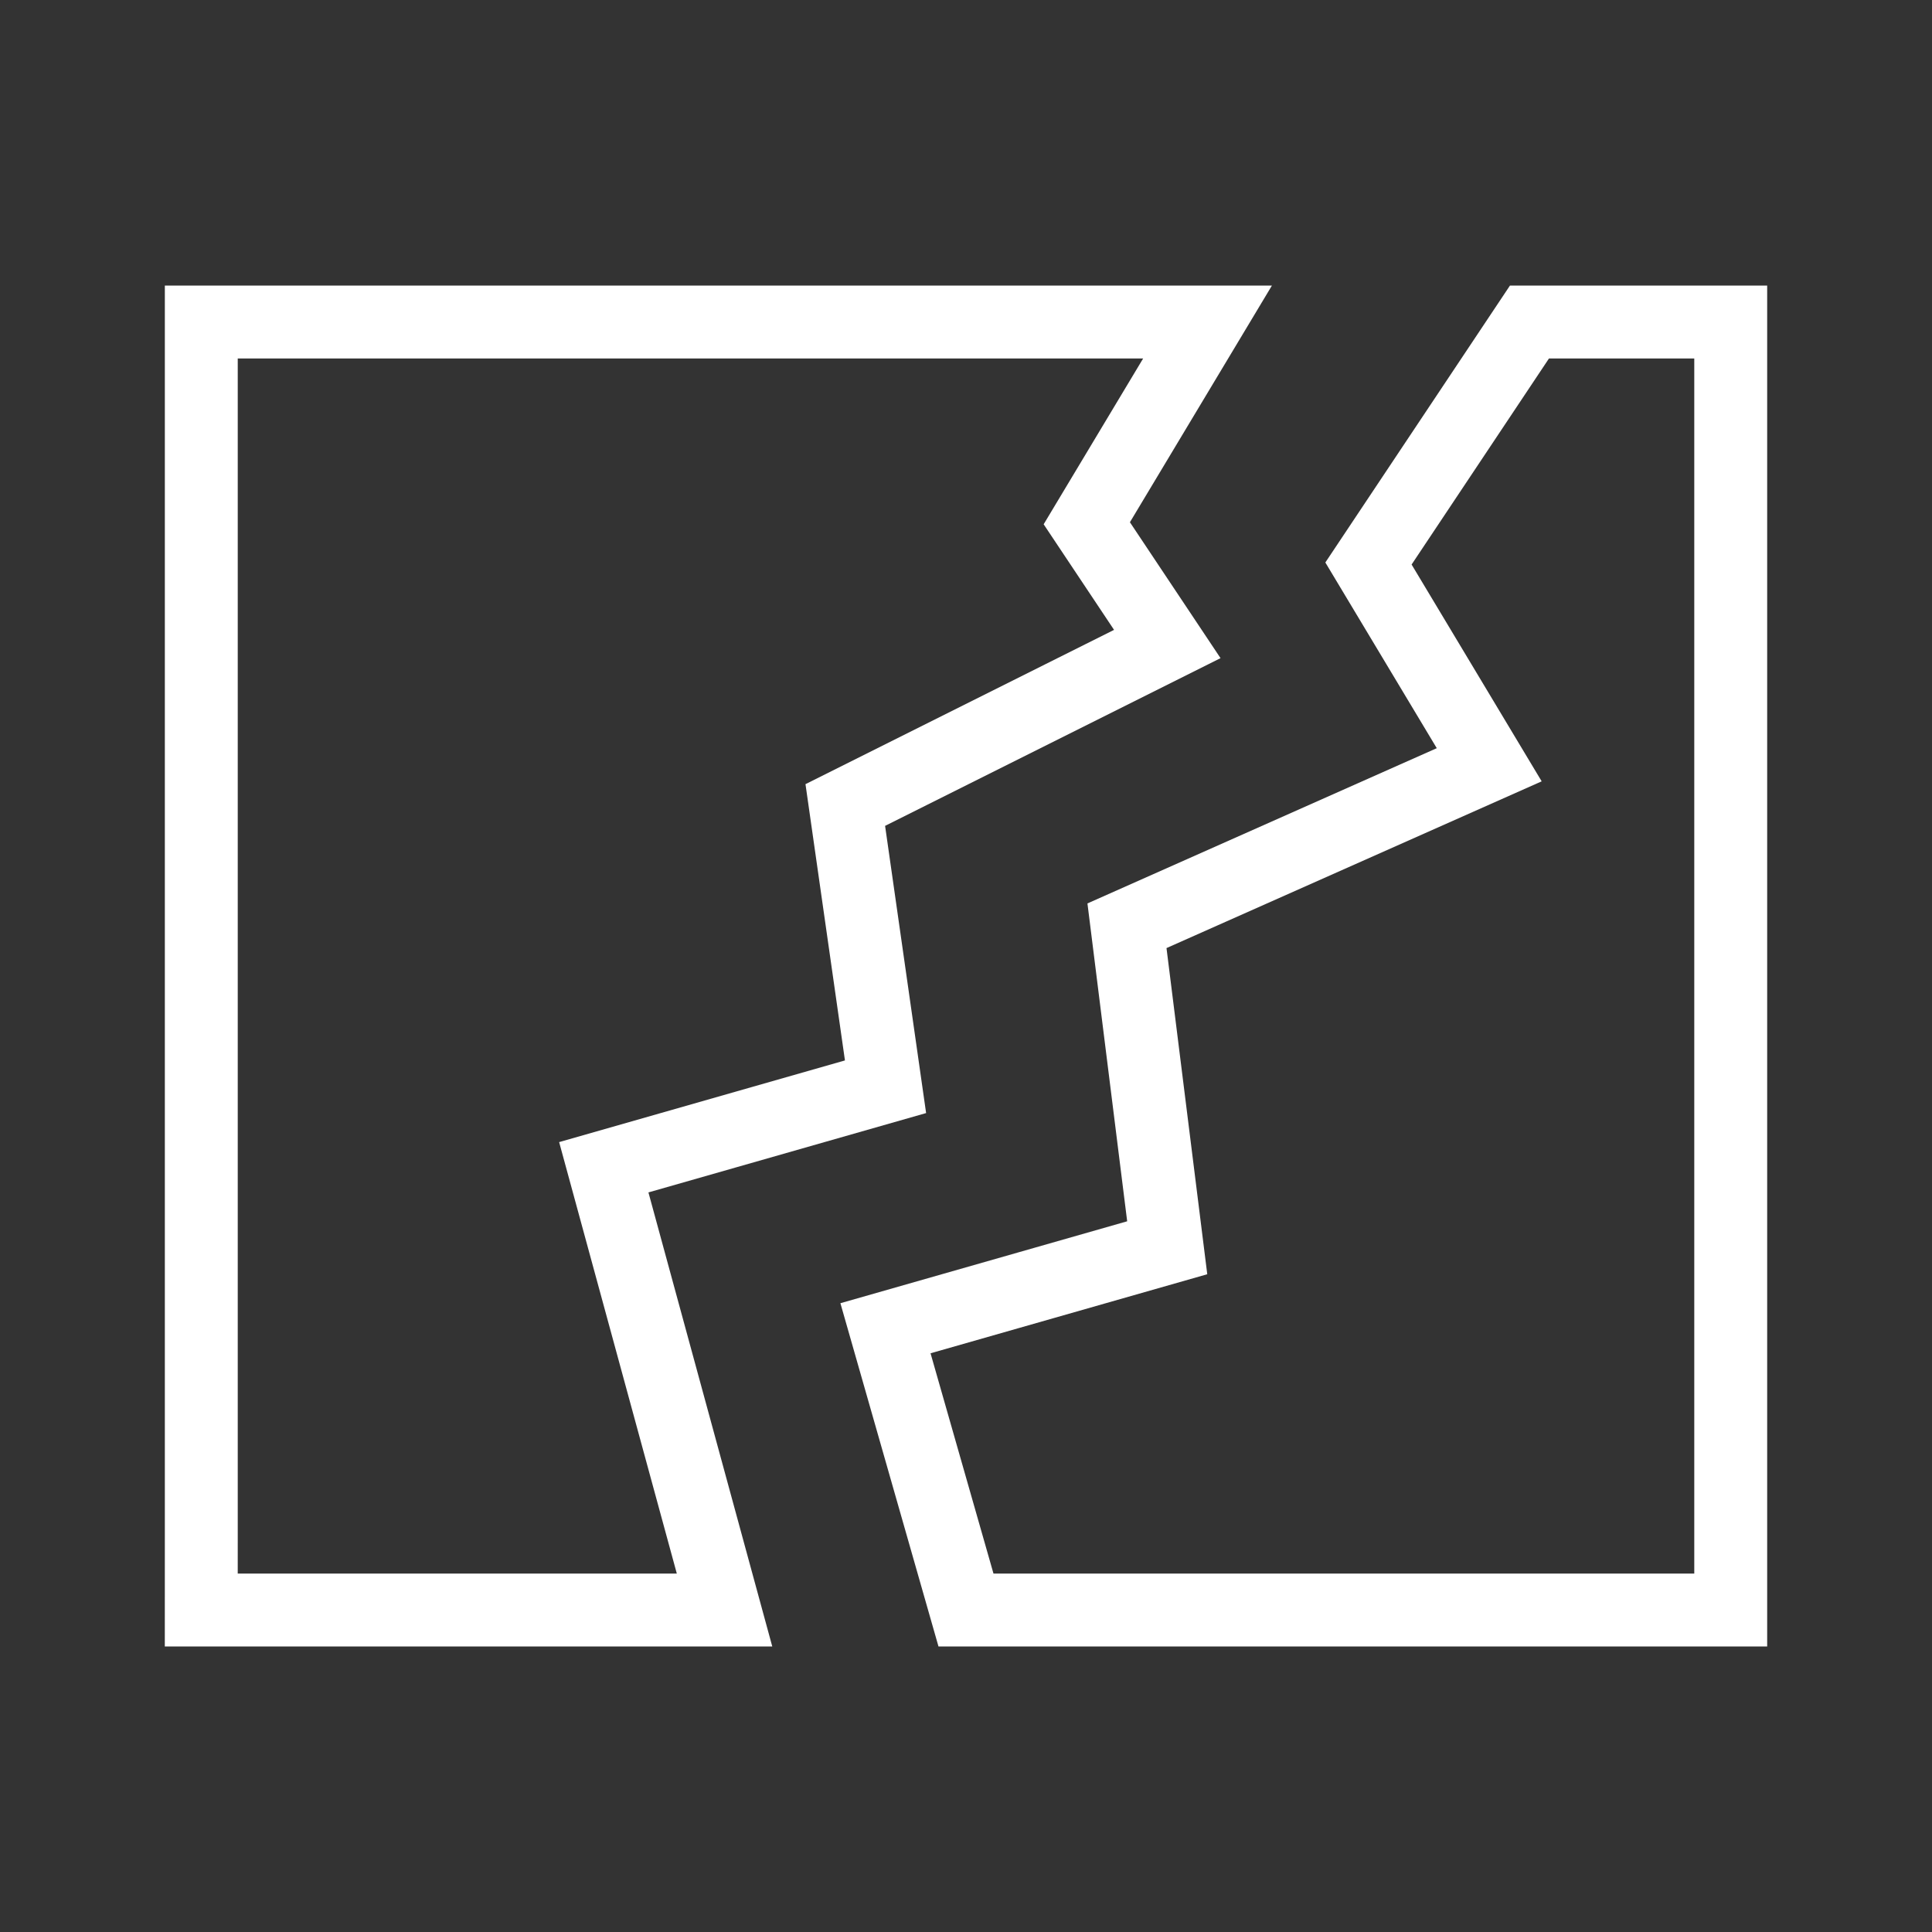 <?xml version="1.0" encoding="UTF-8"?> <svg xmlns="http://www.w3.org/2000/svg" width="106" height="106" viewBox="0 0 106 106" fill="none"><rect x="0" y="0" width="106" height="106" fill="#333333" stroke="none"/><path d="M11.044 17.667V83.917C11.044 86.356 11.043 88.334 11.043 88.334H30.919H39.752L33.127 64.042L48.585 59.625L46.377 44.167L64.044 35.334L59.627 28.709L66.252 17.667H15.46C13.021 17.667 11.044 17.667 11.044 17.667Z" stroke="white" stroke-width="4" stroke-linecap="round"></path><path d="M94.957 83.917V17.667C94.957 17.667 92.98 17.667 90.54 17.667H83.915L75.082 30.917L81.707 41.959L61.832 50.792L64.04 68.459L48.582 72.875L52.999 88.334H94.957C94.957 88.334 94.957 86.356 94.957 83.917Z" stroke="white" stroke-width="4" stroke-linecap="round"></path></svg> 